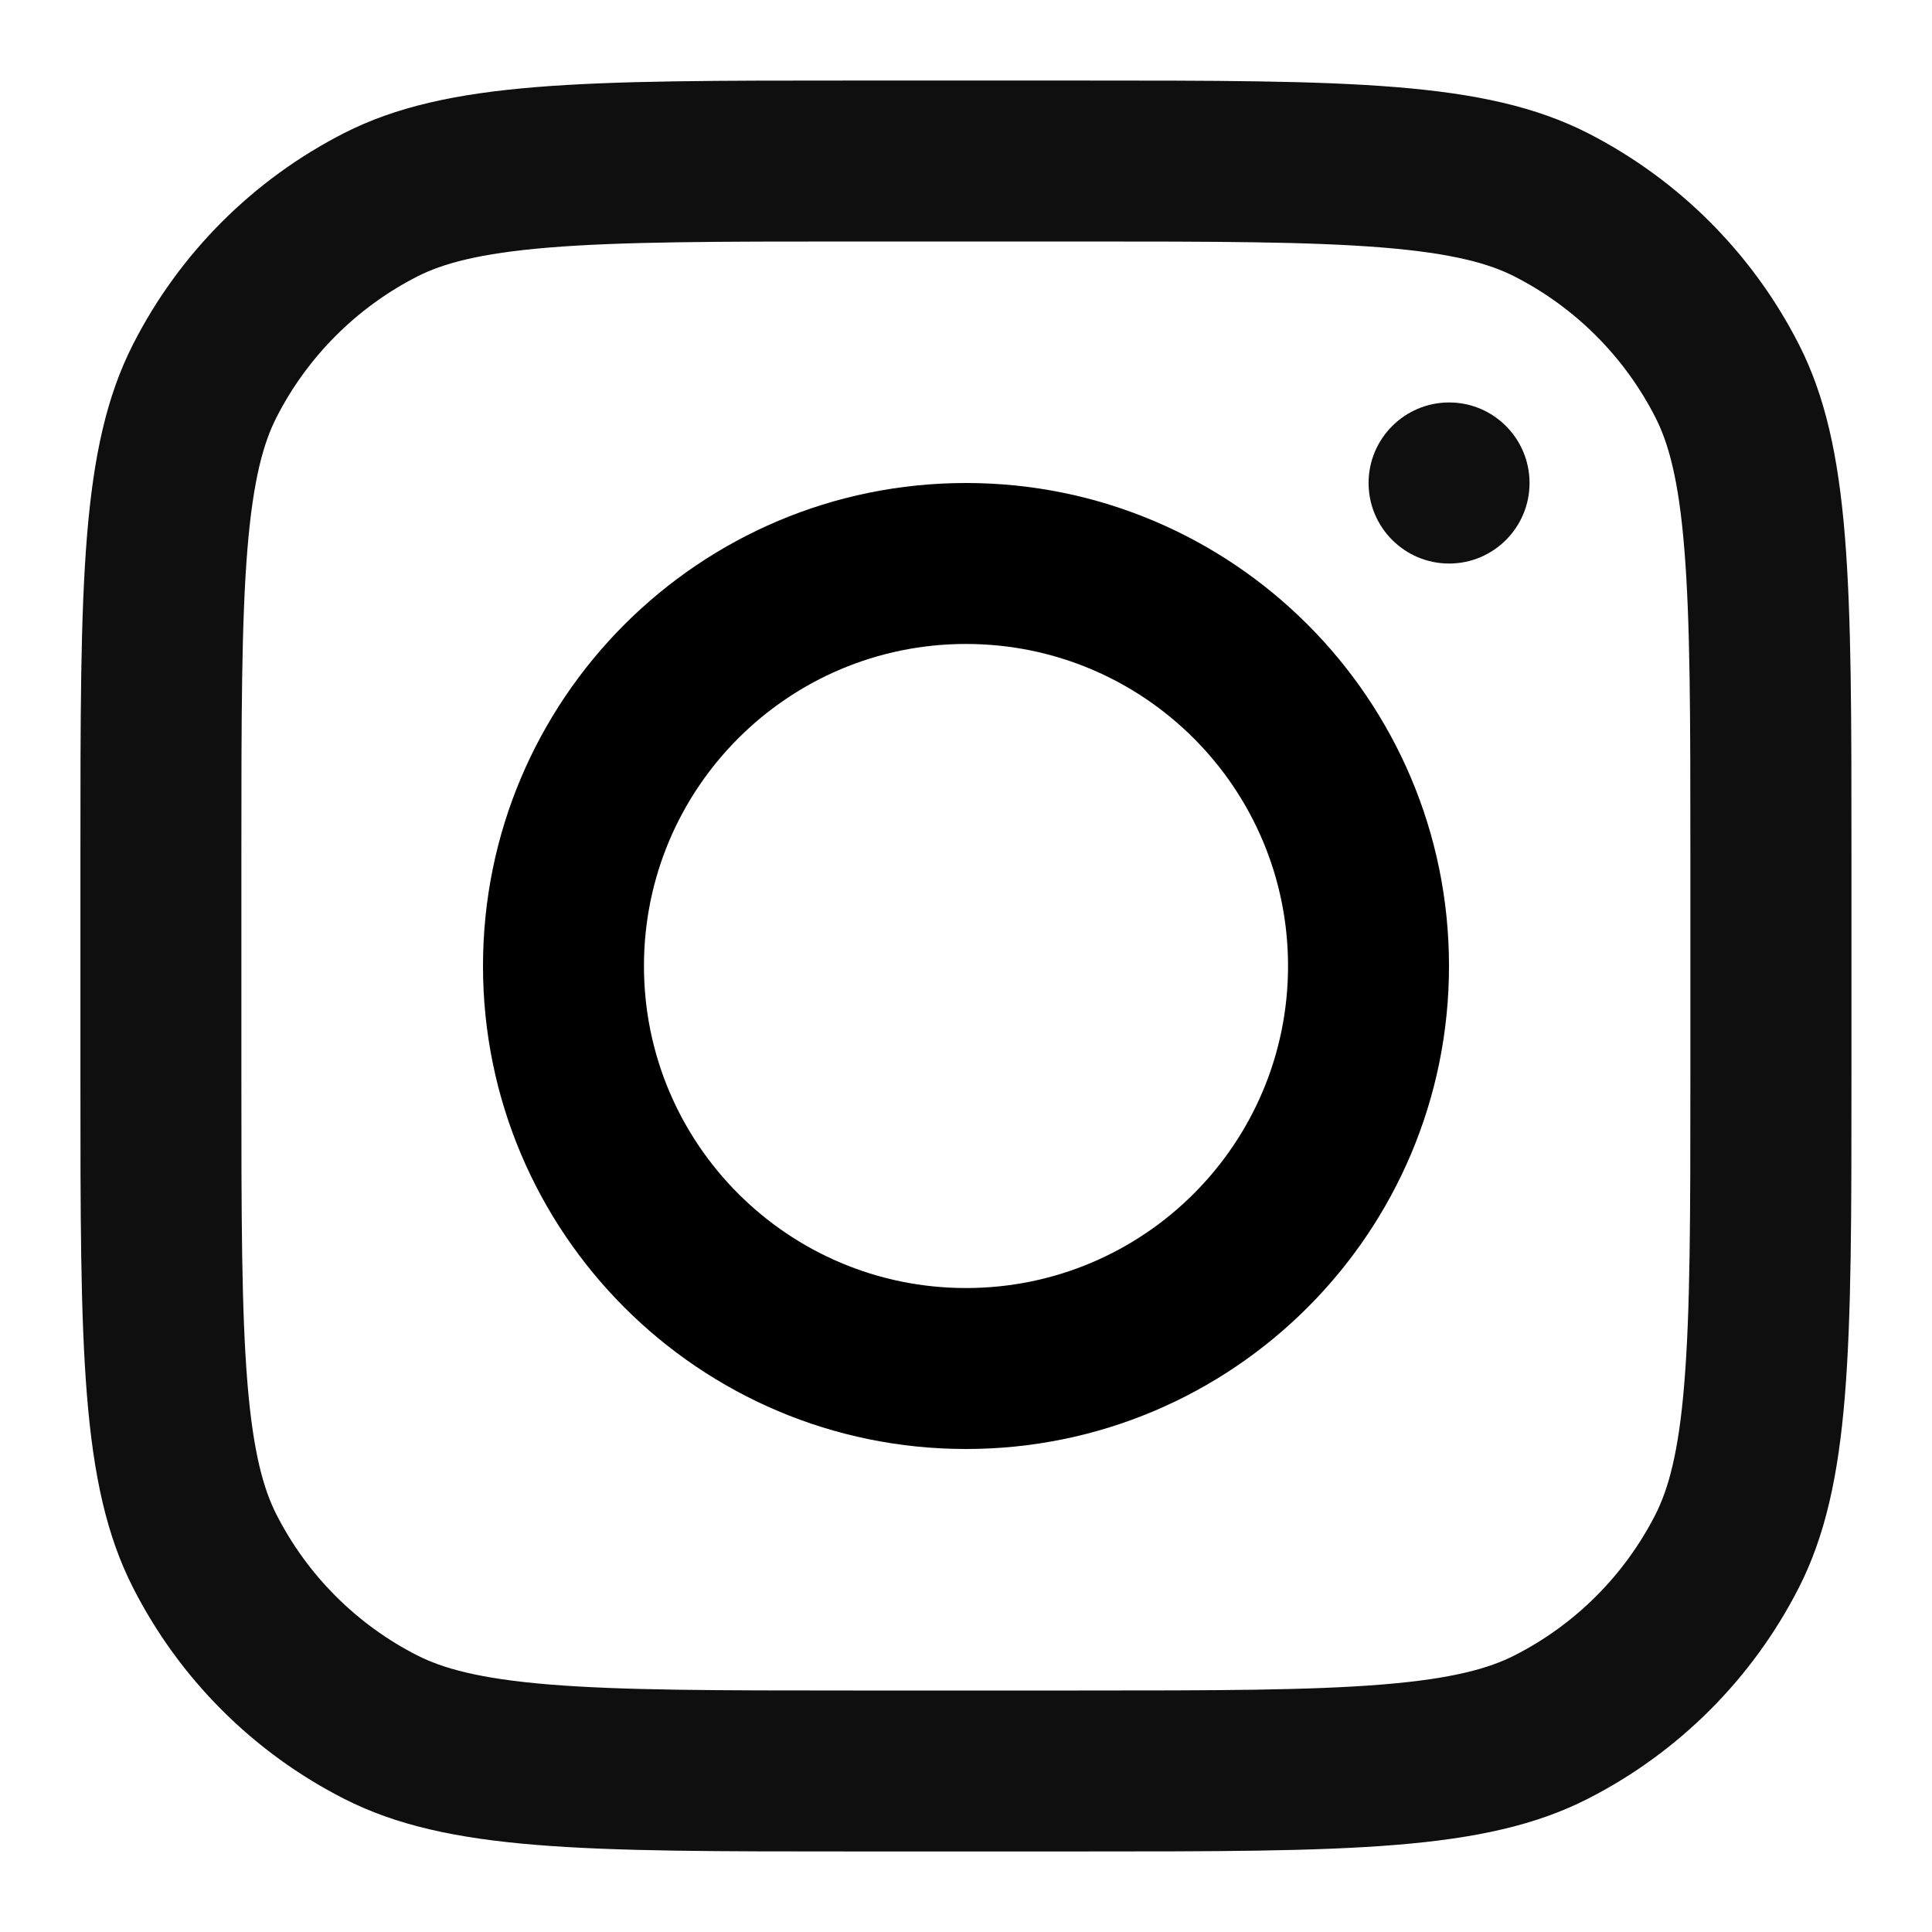 <svg width="16" height="16" viewBox="0 0 16 16" fill="none" xmlns="http://www.w3.org/2000/svg">
    <g clip-path="url(#clip0_1156_6077)">
    <path fill-rule="evenodd" clip-rule="evenodd" d="M8 12C10.209 12 12 10.209 12 8C12 5.791 10.209 4 8 4C5.791 4 4 5.791 4 8C4 10.209 5.791 12 8 12ZM8 10.667C9.473 10.667 10.667 9.473 10.667 8C10.667 6.527 9.473 5.333 8 5.333C6.527 5.333 5.333 6.527 5.333 8C5.333 9.473 6.527 10.667 8 10.667Z" fill="black"/>
    <path d="M12.001 3.333C11.633 3.333 11.334 3.632 11.334 4C11.334 4.368 11.633 4.667 12.001 4.667C12.369 4.667 12.667 4.368 12.667 4C12.667 3.632 12.369 3.333 12.001 3.333Z" fill="#0F0F0F"/>
    <path fill-rule="evenodd" clip-rule="evenodd" d="M1.102 2.851C0.666 3.706 0.666 4.826 0.666 7.066V8.933C0.666 11.173 0.666 12.293 1.102 13.149C1.485 13.902 2.097 14.514 2.85 14.897C3.706 15.333 4.826 15.333 7.066 15.333H8.933C11.173 15.333 12.293 15.333 13.149 14.897C13.901 14.514 14.513 13.902 14.897 13.149C15.333 12.293 15.333 11.173 15.333 8.933V7.066C15.333 4.826 15.333 3.706 14.897 2.851C14.513 2.098 13.901 1.486 13.149 1.102C12.293 0.667 11.173 0.667 8.933 0.667H7.066C4.826 0.667 3.706 0.667 2.85 1.102C2.097 1.486 1.485 2.098 1.102 2.851ZM8.933 2H7.066C5.924 2 5.148 2.001 4.547 2.05C3.963 2.098 3.664 2.184 3.455 2.29C2.954 2.546 2.546 2.954 2.29 3.456C2.184 3.664 2.097 3.963 2.049 4.548C2 5.148 1.999 5.924 1.999 7.066V8.933C1.999 10.075 2 10.852 2.049 11.452C2.097 12.036 2.184 12.335 2.29 12.544C2.546 13.046 2.954 13.454 3.455 13.709C3.664 13.815 3.963 13.902 4.547 13.95C5.148 13.999 5.924 14 7.066 14H8.933C10.075 14 10.851 13.999 11.451 13.95C12.036 13.902 12.335 13.815 12.543 13.709C13.045 13.454 13.453 13.046 13.709 12.544C13.815 12.335 13.902 12.036 13.949 11.452C13.998 10.852 13.999 10.075 13.999 8.933V7.066C13.999 5.924 13.998 5.148 13.949 4.548C13.902 3.963 13.815 3.664 13.709 3.456C13.453 2.954 13.045 2.546 12.543 2.29C12.335 2.184 12.036 2.098 11.451 2.05C10.851 2.001 10.075 2 8.933 2Z" fill="#0F0F0F"/>
    </g>
    <defs>
    <clipPath id="clip0_1156_6077">
    <rect width="16" height="16" fill="white"/>
    </clipPath>
    </defs>
</svg>
